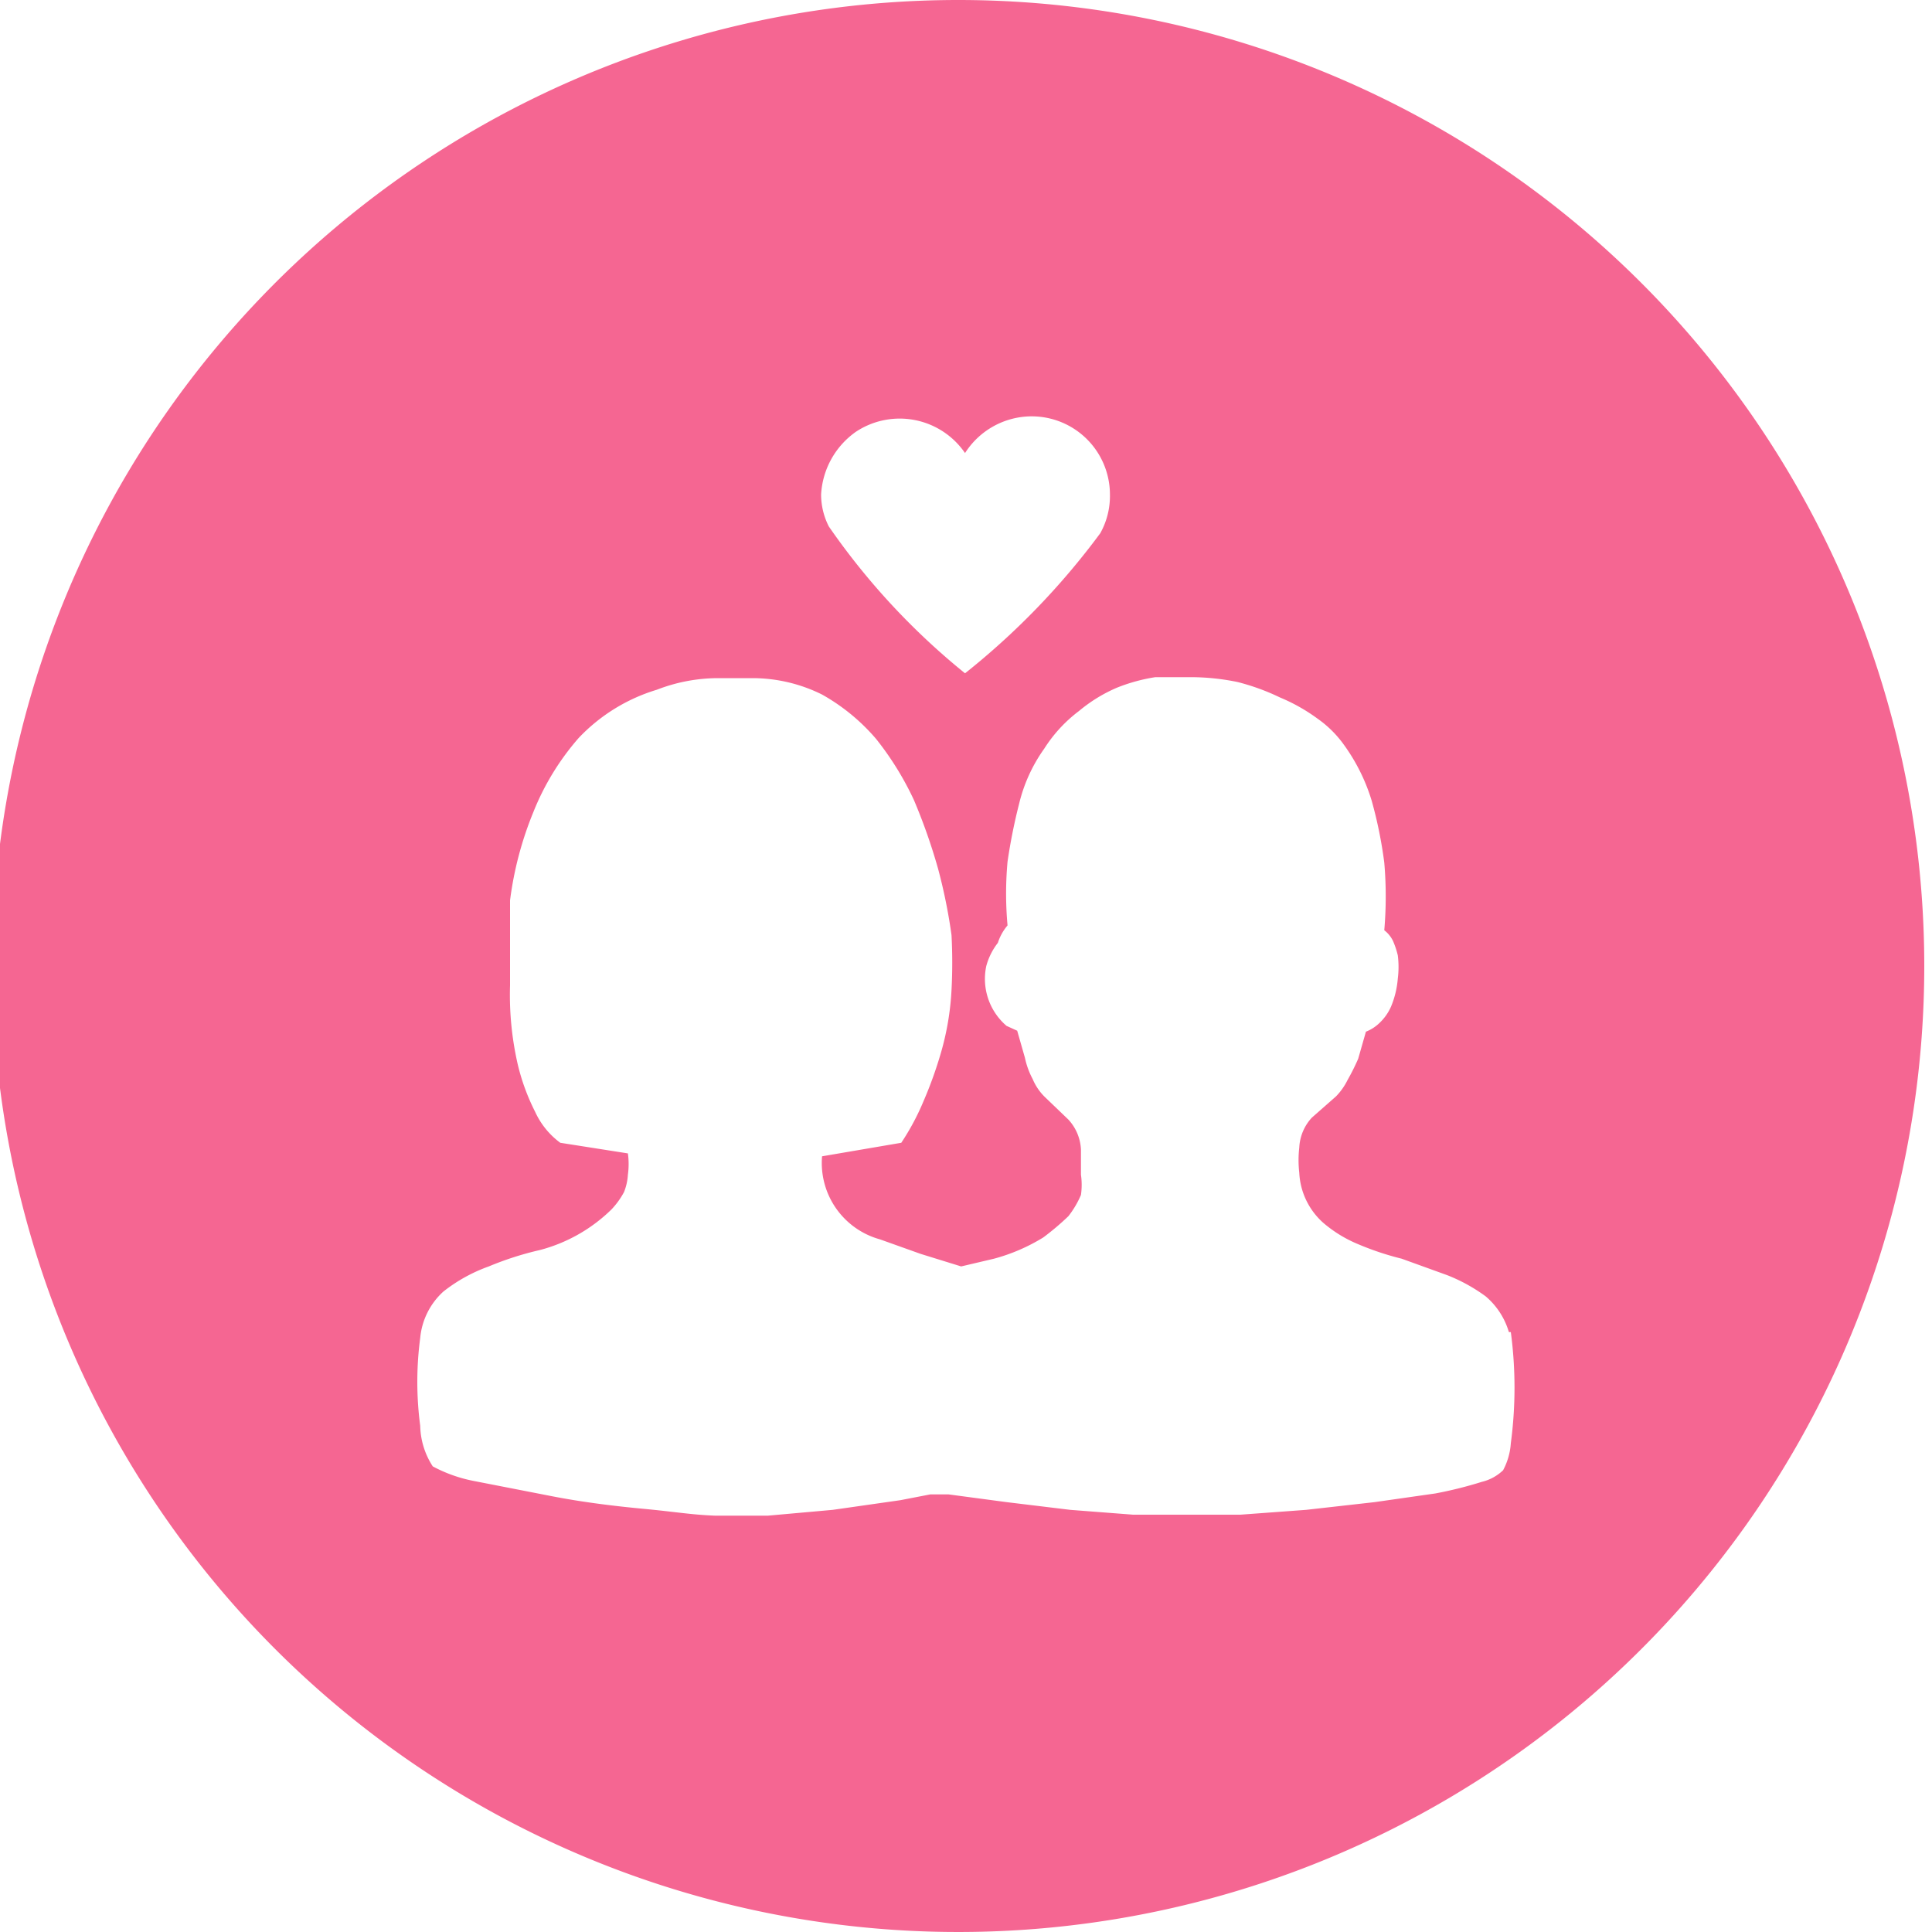 <svg xmlns="http://www.w3.org/2000/svg" xmlns:xlink="http://www.w3.org/1999/xlink" viewBox="0 0 200 200"><defs><style>.a{fill:url(#a);}</style><linearGradient id="a" x1="-0.82" y1="100" x2="199.18" y2="100" gradientUnits="userSpaceOnUse"><stop offset="0" stop-color="#F56692"/><stop offset="1" stop-color="#F56692"/></linearGradient></defs><title>mutual</title><path class="a" d="M99.2,0a100,100,0,1,0,100,100A100,100,0,0,0,99.2,0ZM88.6,44.7a8.2,8.2,0,0,1,11.3,2.2,8.2,8.2,0,0,1,6.8-3.8h.1a8.1,8.1,0,0,1,8.1,8.1,7.9,7.9,0,0,1-1,4,76.9,76.9,0,0,1-14,14.5A72.6,72.6,0,0,1,85.8,54.5a7.3,7.3,0,0,1-.8-3.3A8.5,8.5,0,0,1,88.6,44.7Zm67.8,104.7a6.9,6.9,0,0,1-.8,2.8,4.8,4.8,0,0,1-2.2,1.2,42.1,42.1,0,0,1-4.8,1.2l-6.3.9-7.1.8-6.8.5H117.3l-6.5-.5-6.6-.8-6-.8H96.3l-3.1.6-7,1-6.7.6H74c-2.5-.1-4.1-.4-7.3-.7s-6.4-.7-9.5-1.3L49,153.3a15,15,0,0,1-4.2-1.5,8,8,0,0,1-1.3-4.2,34.7,34.7,0,0,1,0-9.1,7.4,7.4,0,0,1,2.4-4.8,16.6,16.6,0,0,1,4.7-2.6,32.7,32.7,0,0,1,5.3-1.7,16.6,16.6,0,0,0,7.4-4.2,8.3,8.3,0,0,0,1.3-1.8,5.8,5.8,0,0,0,.4-1.8,8.1,8.1,0,0,0,0-2.2l-7-1.1a8.2,8.2,0,0,1-2.6-3.2,22.2,22.2,0,0,1-1.8-4.9,32.2,32.2,0,0,1-.8-8.2V93.2a36,36,0,0,1,2.4-9.1,26.6,26.6,0,0,1,4.7-7.7,18.5,18.5,0,0,1,8.1-5,17.6,17.6,0,0,1,6.3-1.2h3.6a16.2,16.2,0,0,1,7.2,1.7,20.6,20.6,0,0,1,5.6,4.6,31.5,31.5,0,0,1,3.9,6.3,59.8,59.8,0,0,1,2.5,7.1,56.3,56.3,0,0,1,1.4,6.9,54.2,54.2,0,0,1,0,5.7,28.5,28.5,0,0,1-1.1,6.5,42.4,42.4,0,0,1-1.8,5,25.5,25.5,0,0,1-2.3,4.3l-8.2,1.4a8.2,8.2,0,0,0,6,8.6l4.2,1.5,4.2,1.3,3.4-.8a19.2,19.2,0,0,0,5.1-2.2,27.5,27.5,0,0,0,2.6-2.2,9.8,9.8,0,0,0,1.3-2.2,7.4,7.4,0,0,0,0-2.1V119a4.9,4.9,0,0,0-1.3-3.1l-2.5-2.4a5.7,5.7,0,0,1-1.2-1.8,8.3,8.3,0,0,1-.8-2.2l-.8-2.8-1.1-.5a6.4,6.4,0,0,1-2.1-6.2,6.8,6.8,0,0,1,1.2-2.4,5.2,5.2,0,0,1,1-1.8,36.4,36.4,0,0,1,0-6.6,57.9,57.9,0,0,1,1.2-6,16.4,16.4,0,0,1,2.6-5.7,14.8,14.8,0,0,1,3.6-3.9,15.8,15.8,0,0,1,3.9-2.4,18.2,18.2,0,0,1,4-1.1h3.8a24.2,24.2,0,0,1,4.7.5,23.2,23.2,0,0,1,4.4,1.6,18.7,18.7,0,0,1,3.9,2.2,11.4,11.4,0,0,1,2.5,2.4,19.5,19.5,0,0,1,3.1,6.1,45.3,45.3,0,0,1,1.3,6.4,40.9,40.9,0,0,1,0,7,3.1,3.1,0,0,1,.9,1.1,8.8,8.8,0,0,1,.5,1.5,9.6,9.6,0,0,1,0,2.4,9.5,9.5,0,0,1-.7,2.9,5.2,5.2,0,0,1-1.2,1.7,4.2,4.2,0,0,1-1.4.9l-.8,2.8a22.6,22.6,0,0,1-1.1,2.2,6.6,6.6,0,0,1-1.2,1.7l-2.5,2.2a4.9,4.9,0,0,0-1.3,3.1,11.3,11.3,0,0,0,0,2.6,7.4,7.4,0,0,0,2.5,5.2,13.4,13.4,0,0,0,3.6,2.2,29.7,29.7,0,0,0,4.5,1.5l4.7,1.7a17.5,17.5,0,0,1,4,2.2,7.7,7.7,0,0,1,2.4,3.7h.2A43.5,43.5,0,0,1,156.4,149.4Z"/></svg>